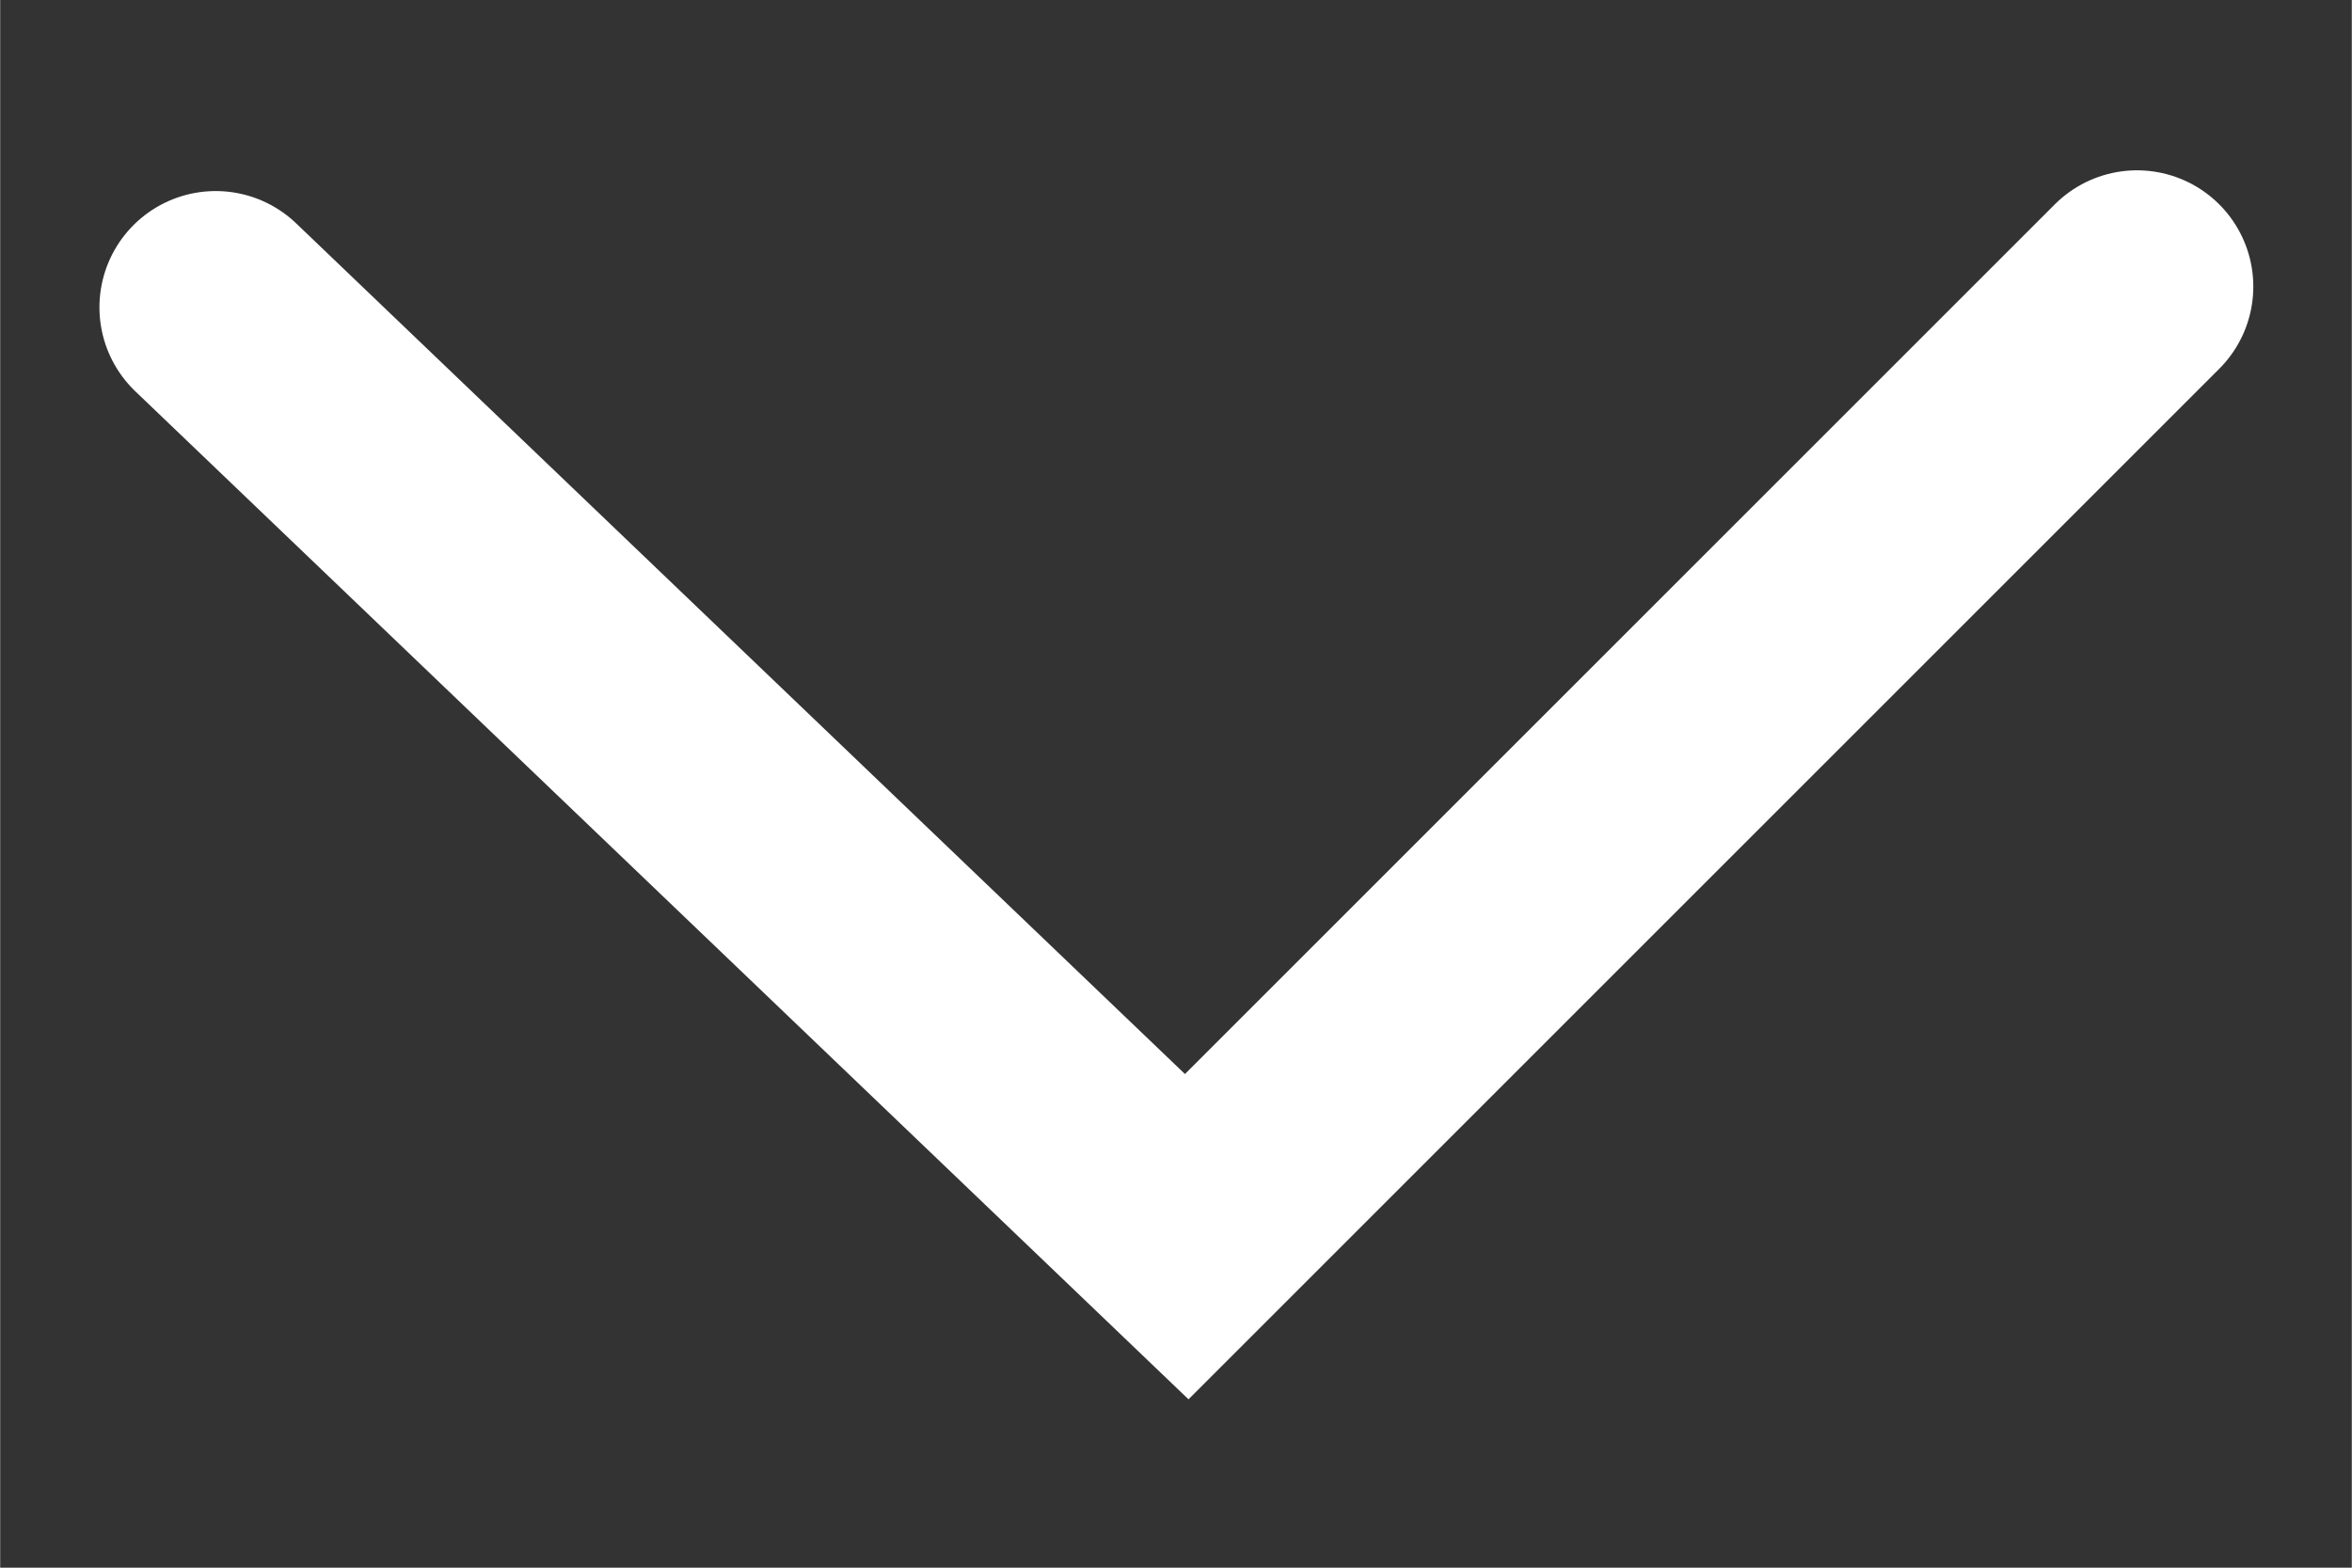 <?xml version="1.0" encoding="UTF-8" standalone="no"?>
<!-- Created with Inkscape (http://www.inkscape.org/) -->

<svg
   xmlns:dc="http://purl.org/dc/elements/1.1/"
   xmlns:cc="http://creativecommons.org/ns#"
   xmlns:rdf="http://www.w3.org/1999/02/22-rdf-syntax-ns#"
   xmlns:svg="http://www.w3.org/2000/svg"
   xmlns="http://www.w3.org/2000/svg"
   xmlns:sodipodi="http://sodipodi.sourceforge.net/DTD/sodipodi-0.dtd"
   xmlns:inkscape="http://www.inkscape.org/namespaces/inkscape"
   width="12"
   height="8"
   viewBox="0 0 3.175 2.117"
   version="1.1"
   id="svg8"
   inkscape:version="0.92.1 r15371"
   sodipodi:docname="fleche-droite-gris-12.svg">
  <rect x="0" y="0" width="3.175" height="2.117" fill="#333333" stroke="none"/>
  <defs
     id="defs2" />
  <sodipodi:namedview
     id="base"
     pagecolor="#ffffff"
     bordercolor="#666666"
     borderopacity="1.0"
     inkscape:pageopacity="0.0"
     inkscape:pageshadow="2"
     inkscape:zoom="22.4"
     inkscape:cx="20.924655"
     inkscape:cy="10.140781"
     inkscape:document-units="mm"
     inkscape:current-layer="layer1"
     showgrid="false"
     fit-margin-top="0"
     fit-margin-left="0"
     fit-margin-right="0"
     fit-margin-bottom="0"
     units="px"
     inkscape:window-width="1680"
     inkscape:window-height="953"
     inkscape:window-x="0"
     inkscape:window-y="27"
     inkscape:window-maximized="1"
     inkscape:pagecheckerboard="true" />
  <g
     inkscape:label="Calque 1"
     inkscape:groupmode="layer"
     id="layer1"
     transform="translate(-250.275,-242.907)">
    <path
       style="opacity:1;fill:none;fill-opacity:1;stroke:#ffffff;stroke-width:0.314;stroke-linecap:round;stroke-linejoin:miter;stroke-miterlimit:4;stroke-dasharray:none;stroke-opacity:1"
       d="m 253.16,243.294 -1.283,1.283 -1.311,-1.255"
       id="path4703"
       inkscape:connector-curvature="0" />
  </g>
</svg>
